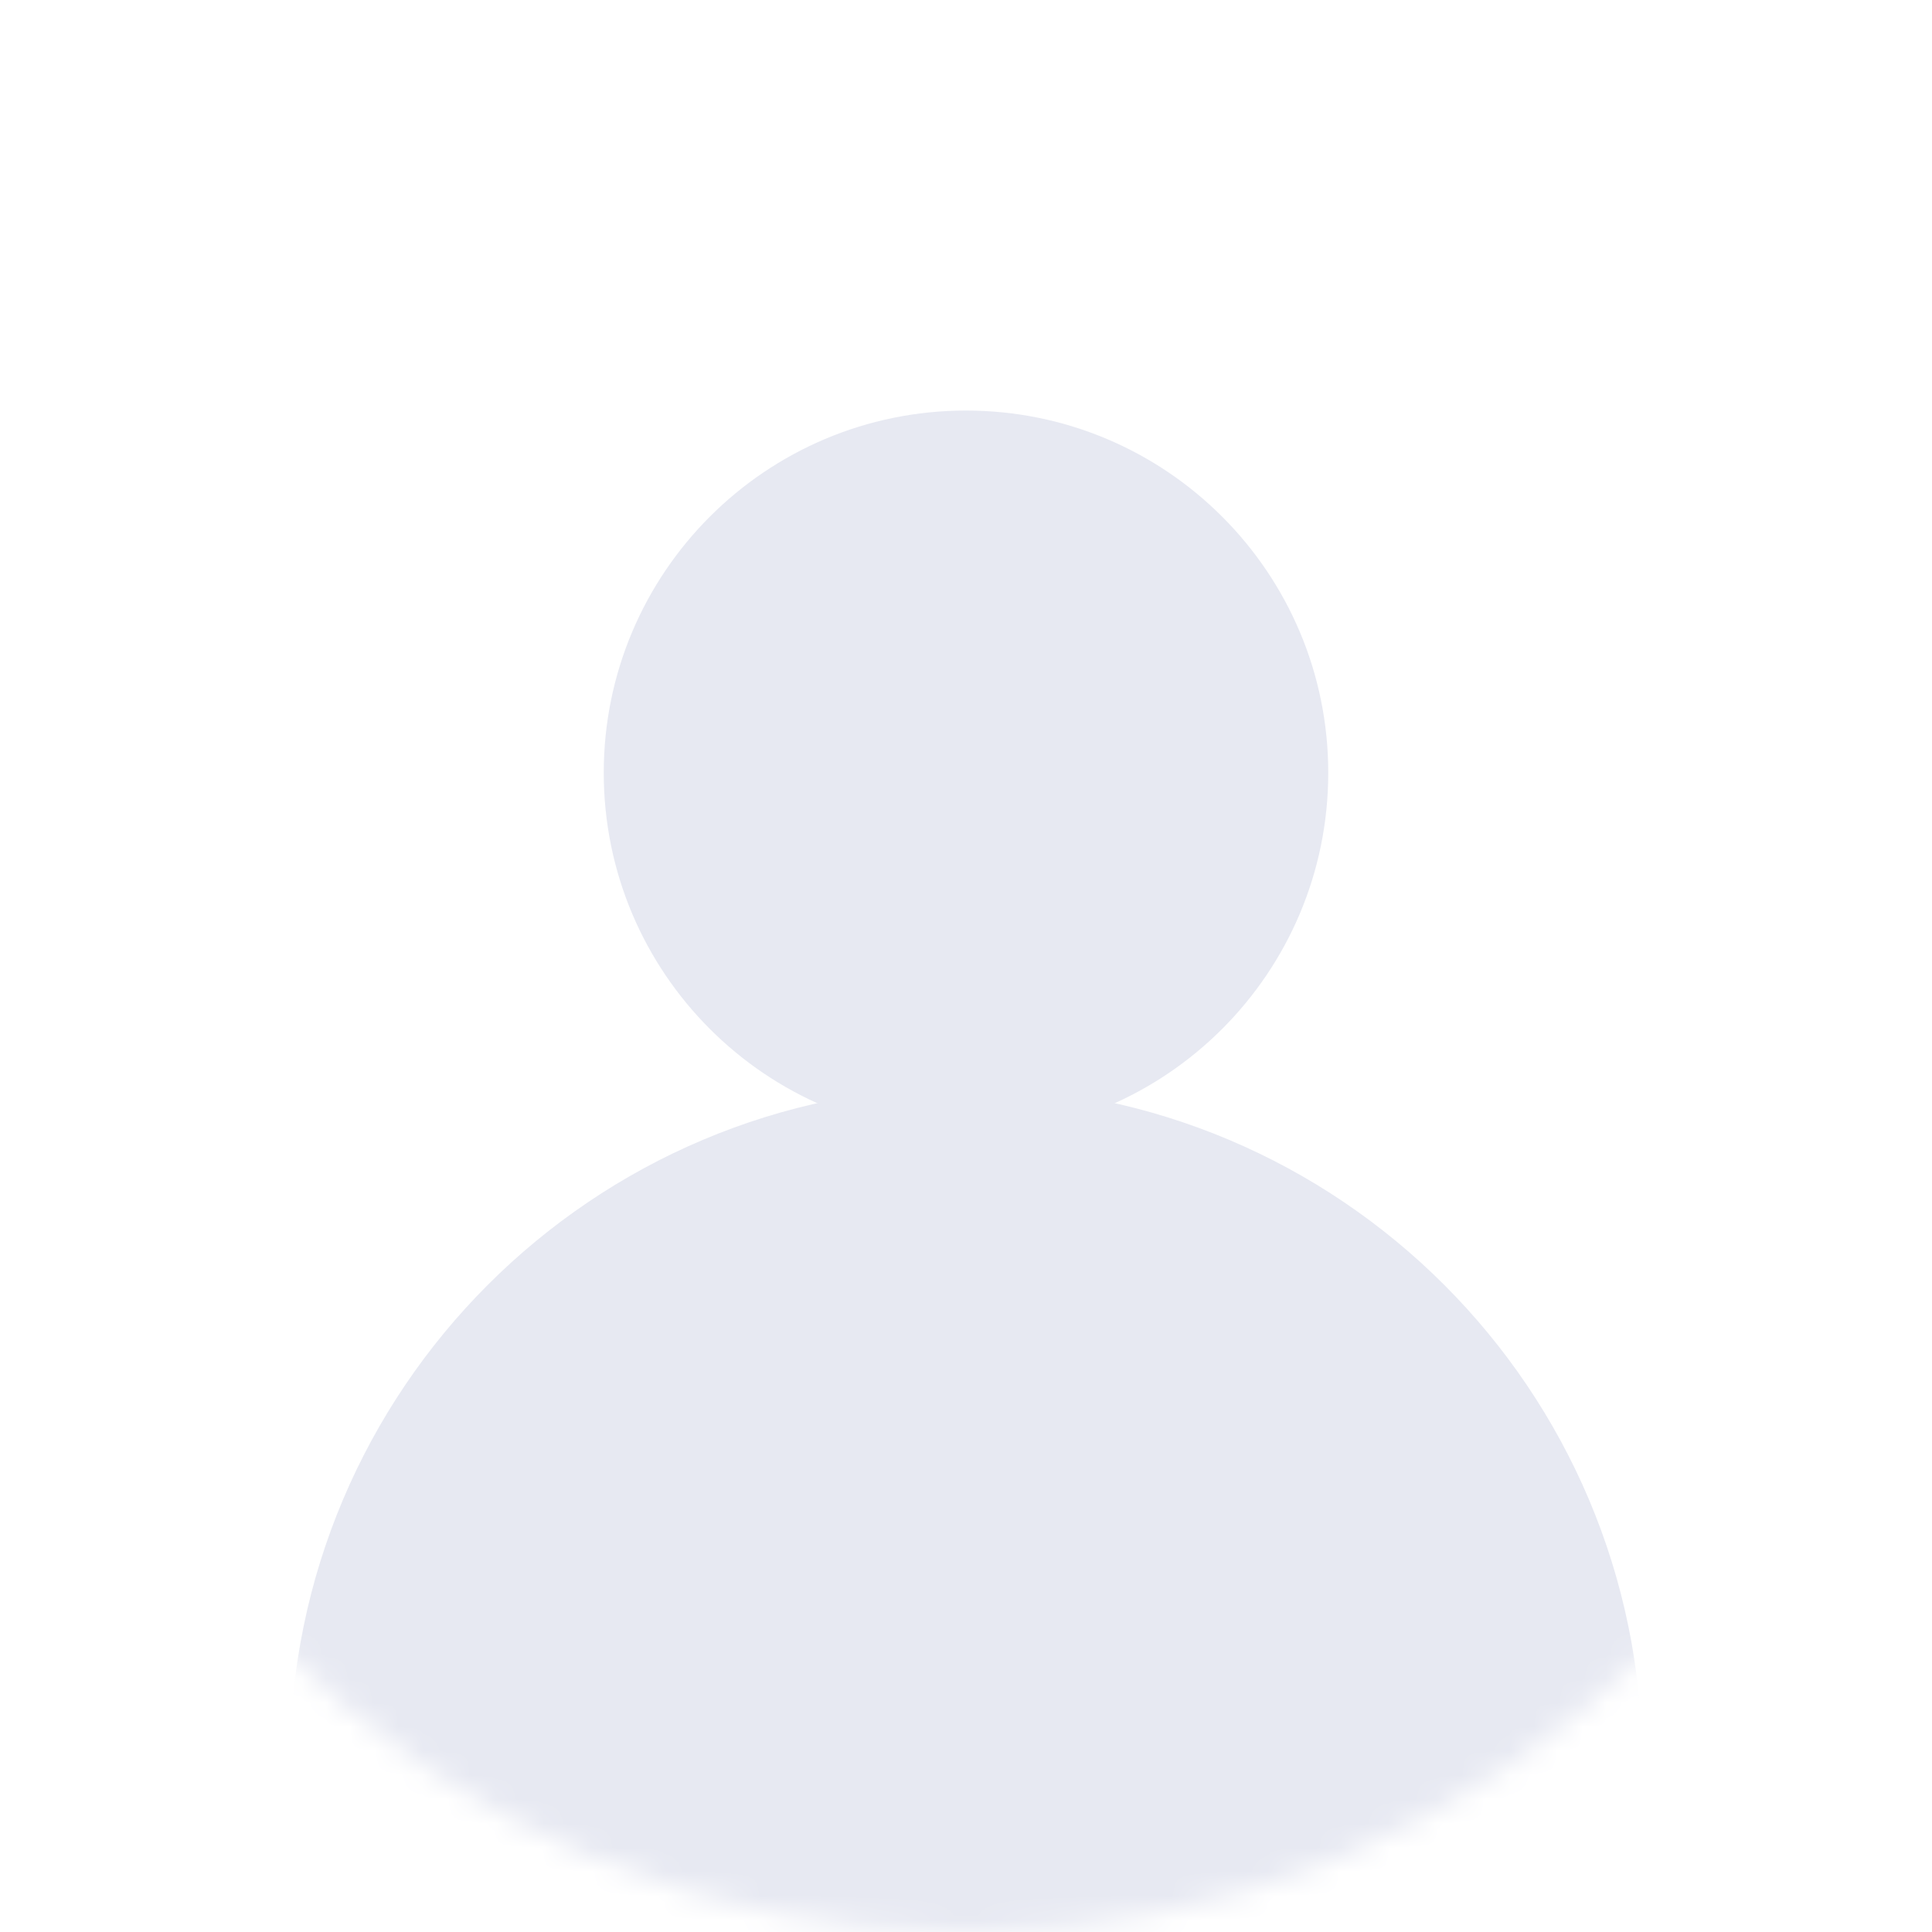 <svg width="80" height="80" viewBox="0 0 80 80" fill="none" xmlns="http://www.w3.org/2000/svg">
<mask id="mask0_5834:93917" style="mask-type:alpha" maskUnits="userSpaceOnUse" x="0" y="0" width="80" height="80">
<path d="M80 40C80 62.091 62.091 80 40 80C17.909 80 0 62.091 0 40C0 17.909 17.909 0 40 0C62.091 0 80 17.909 80 40Z" fill="#C4C4C4"/>
</mask>
<g mask="url(#mask0_5834:93917)">
<path d="M68 73C68 88.464 55.464 101 40 101C24.536 101 12 88.464 12 73C12 57.536 24.536 45 40 45C55.464 45 68 57.536 68 73Z" fill="#E7E9F2"/>
<path d="M55 32C55 40.284 48.284 47 40 47C31.716 47 25 40.284 25 32C25 23.716 31.716 17 40 17C48.284 17 55 23.716 55 32Z" fill="#E7E9F2"/>
</g>
</svg>
